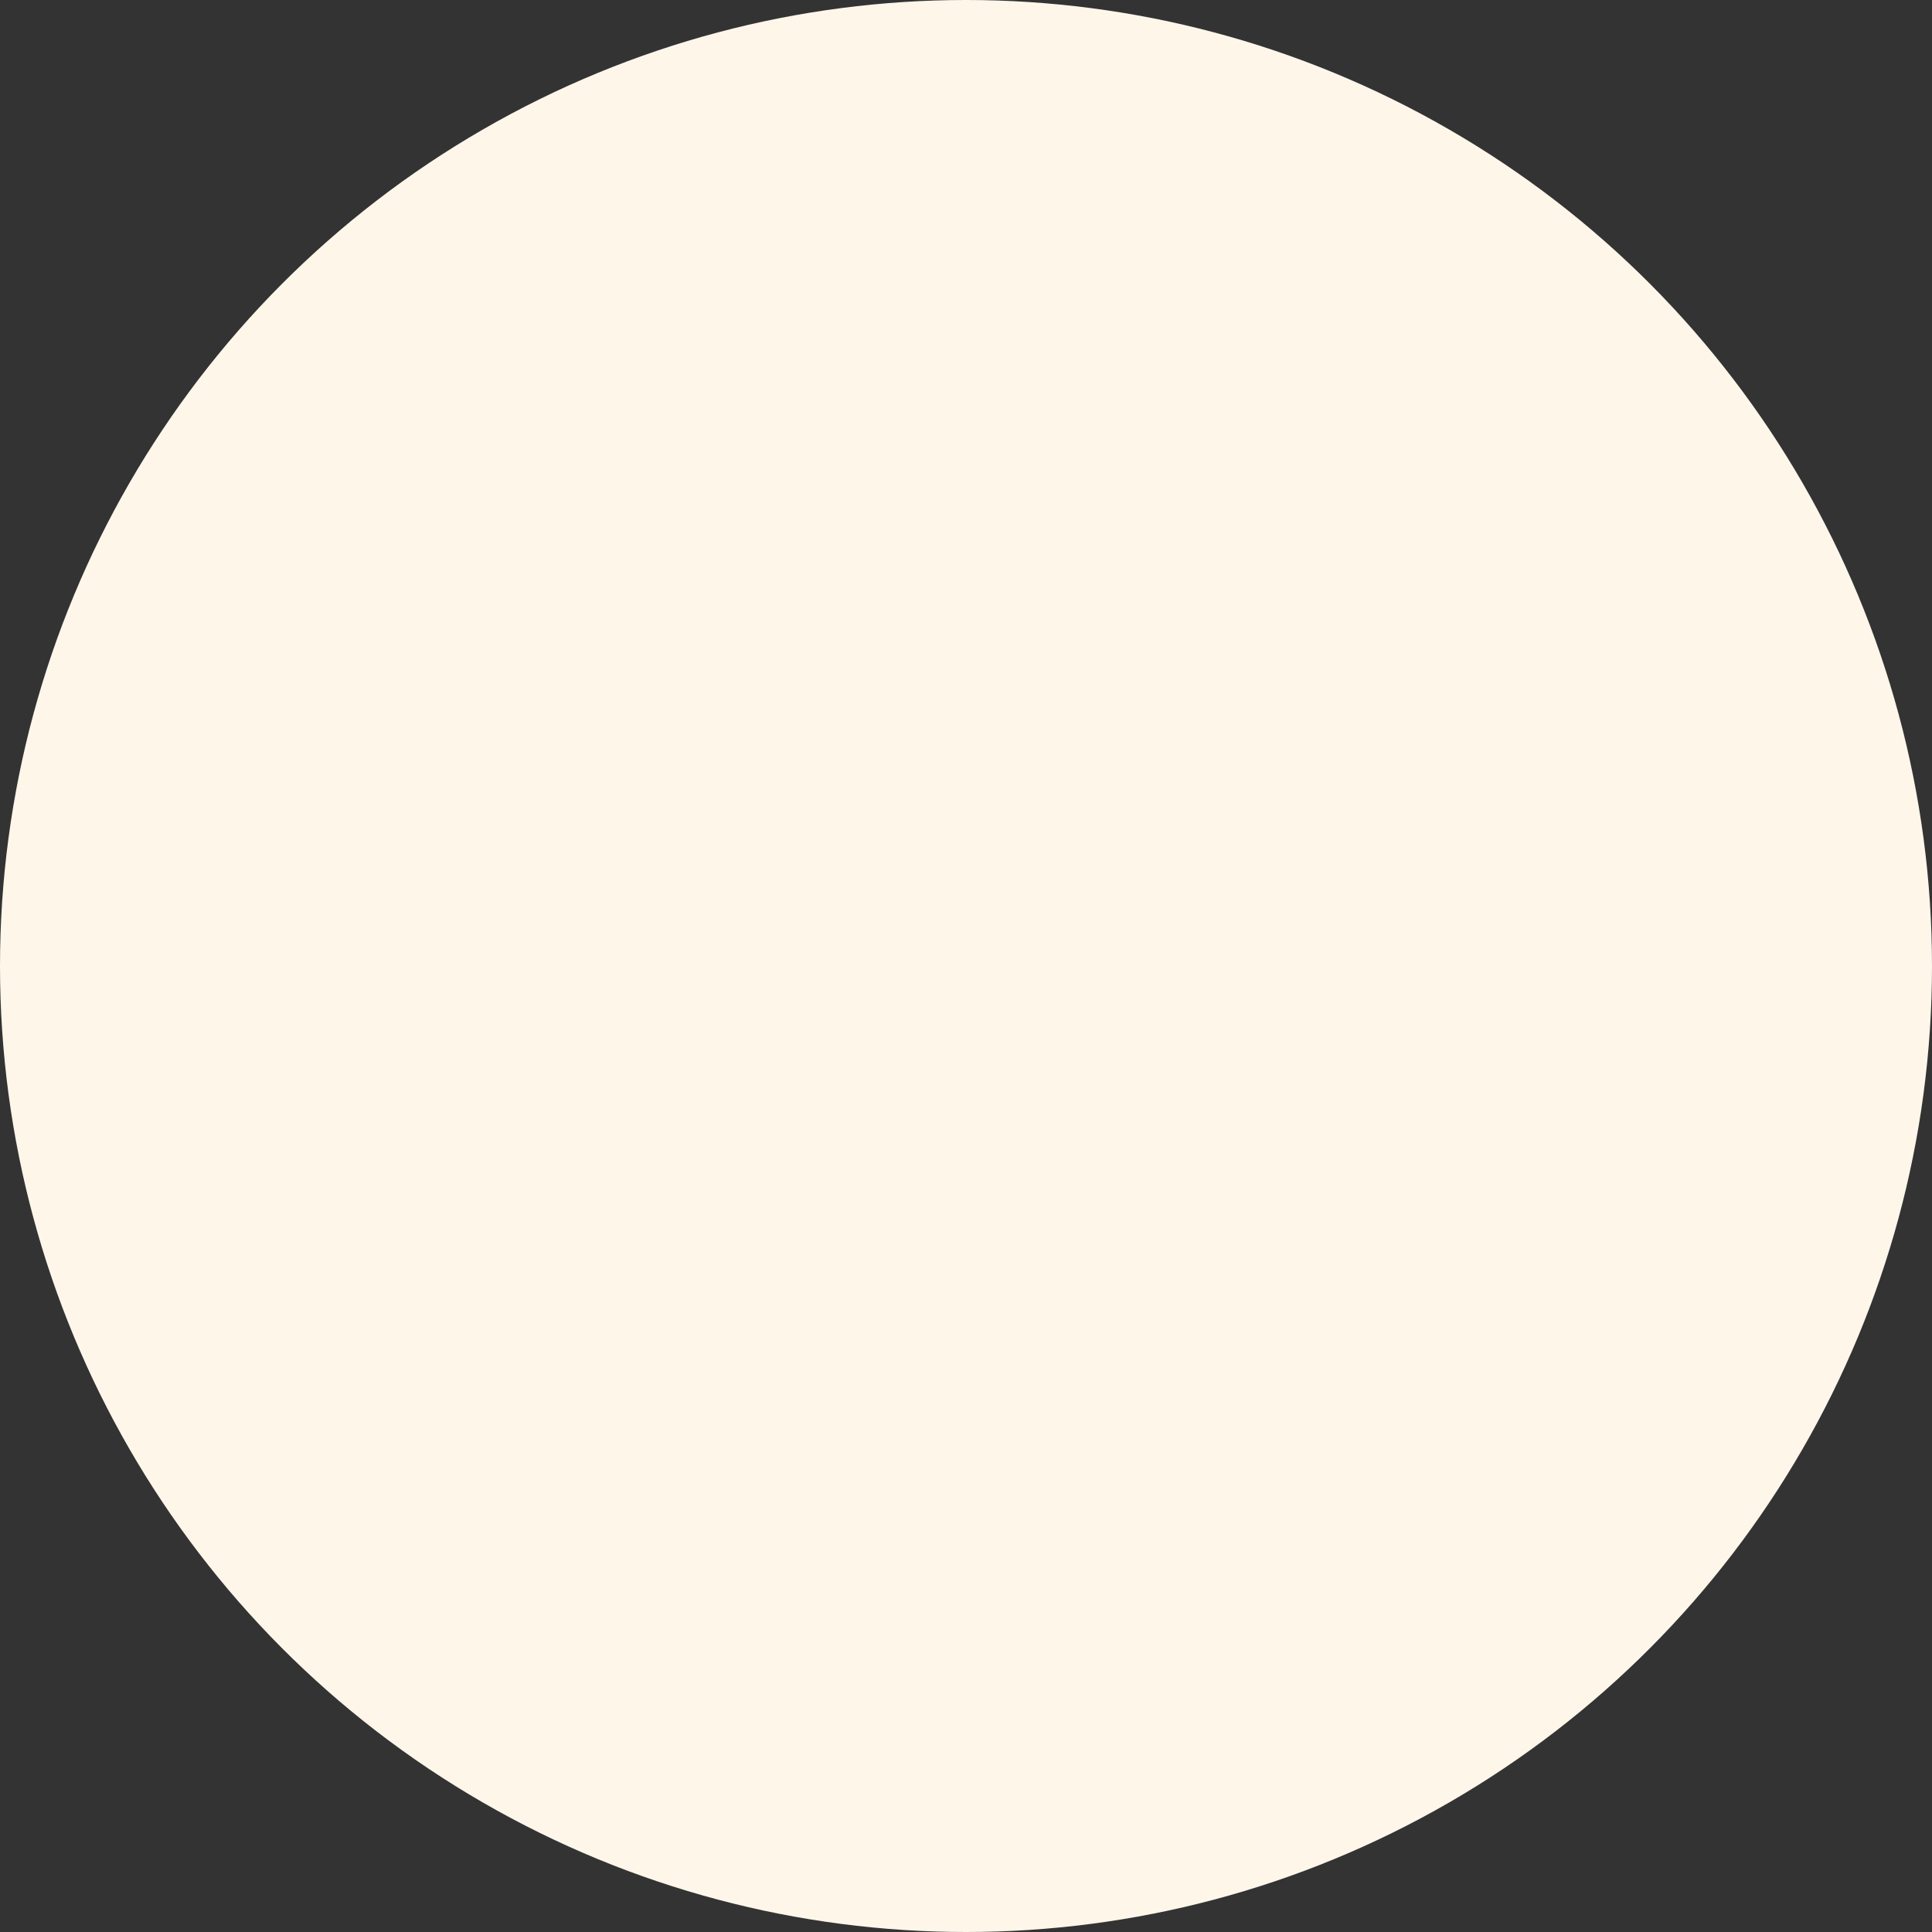 <?xml version="1.0" encoding="UTF-8" standalone="no"?><svg xmlns="http://www.w3.org/2000/svg" xmlns:xlink="http://www.w3.org/1999/xlink" fill="#000000" height="595.2" preserveAspectRatio="xMidYMid meet" version="1" viewBox="123.3 0.0 595.2 595.2" width="595.2" zoomAndPan="magnify"><rect x="123.3" y="0.0" width="595.2" height="595.2" fill="#333333" stroke="none"/><g id="change1_1"><circle cx="420.9" cy="297.6" fill="#fff6ea" r="297.6"/></g></svg>